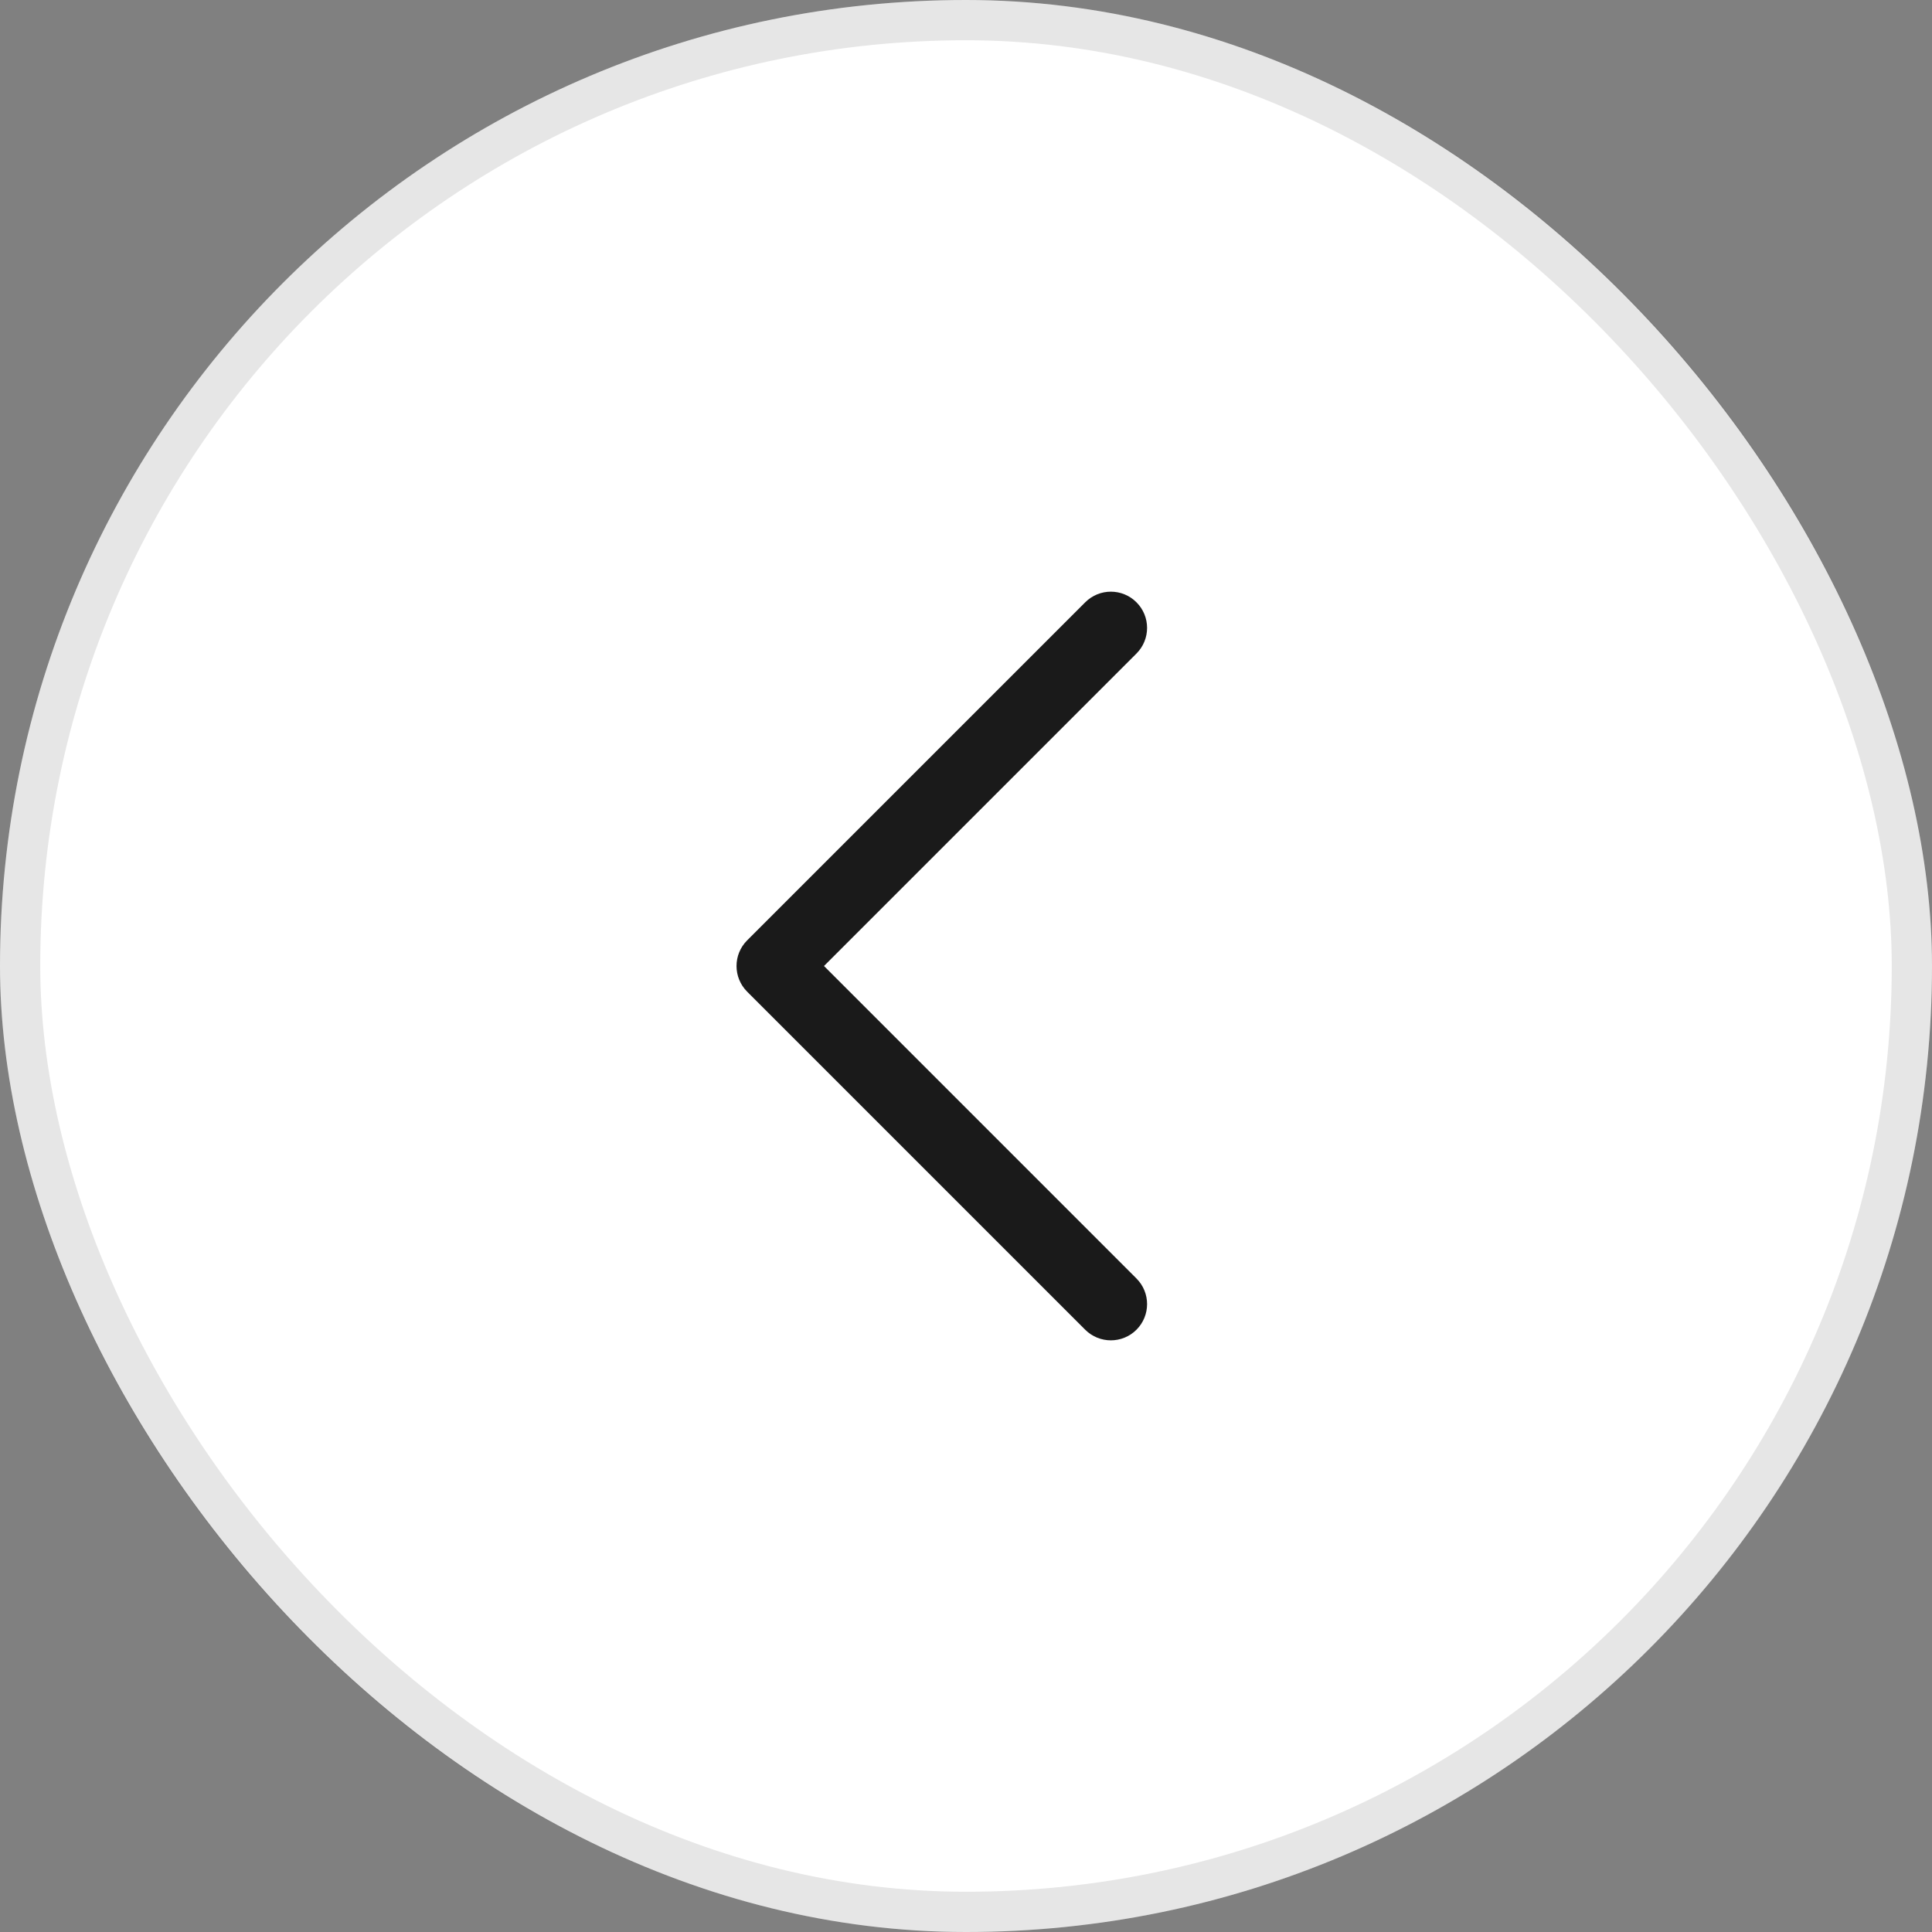 <svg width="48" height="48" viewBox="0 0 48 48" fill="none" xmlns="http://www.w3.org/2000/svg">
<rect x="0" y="0" width="48" height="48" fill="#808080" stroke="none"/>
<rect width="48" height="48" rx="24" fill="white"/>
<rect x="0.5" y="0.5" width="47" height="47" rx="23.5" stroke="black" stroke-opacity="0.1"/>
<path fill-rule="evenodd" clip-rule="evenodd" d="M28.235 14.964C28.587 15.315 28.587 15.885 28.235 16.237L20.472 24L28.235 31.764C28.587 32.115 28.587 32.685 28.235 33.037C27.884 33.388 27.314 33.388 26.962 33.037L18.562 24.637C18.211 24.285 18.211 23.715 18.562 23.364L26.962 14.964C27.314 14.612 27.884 14.612 28.235 14.964Z" fill="#1A1A1A"/>
</svg>
